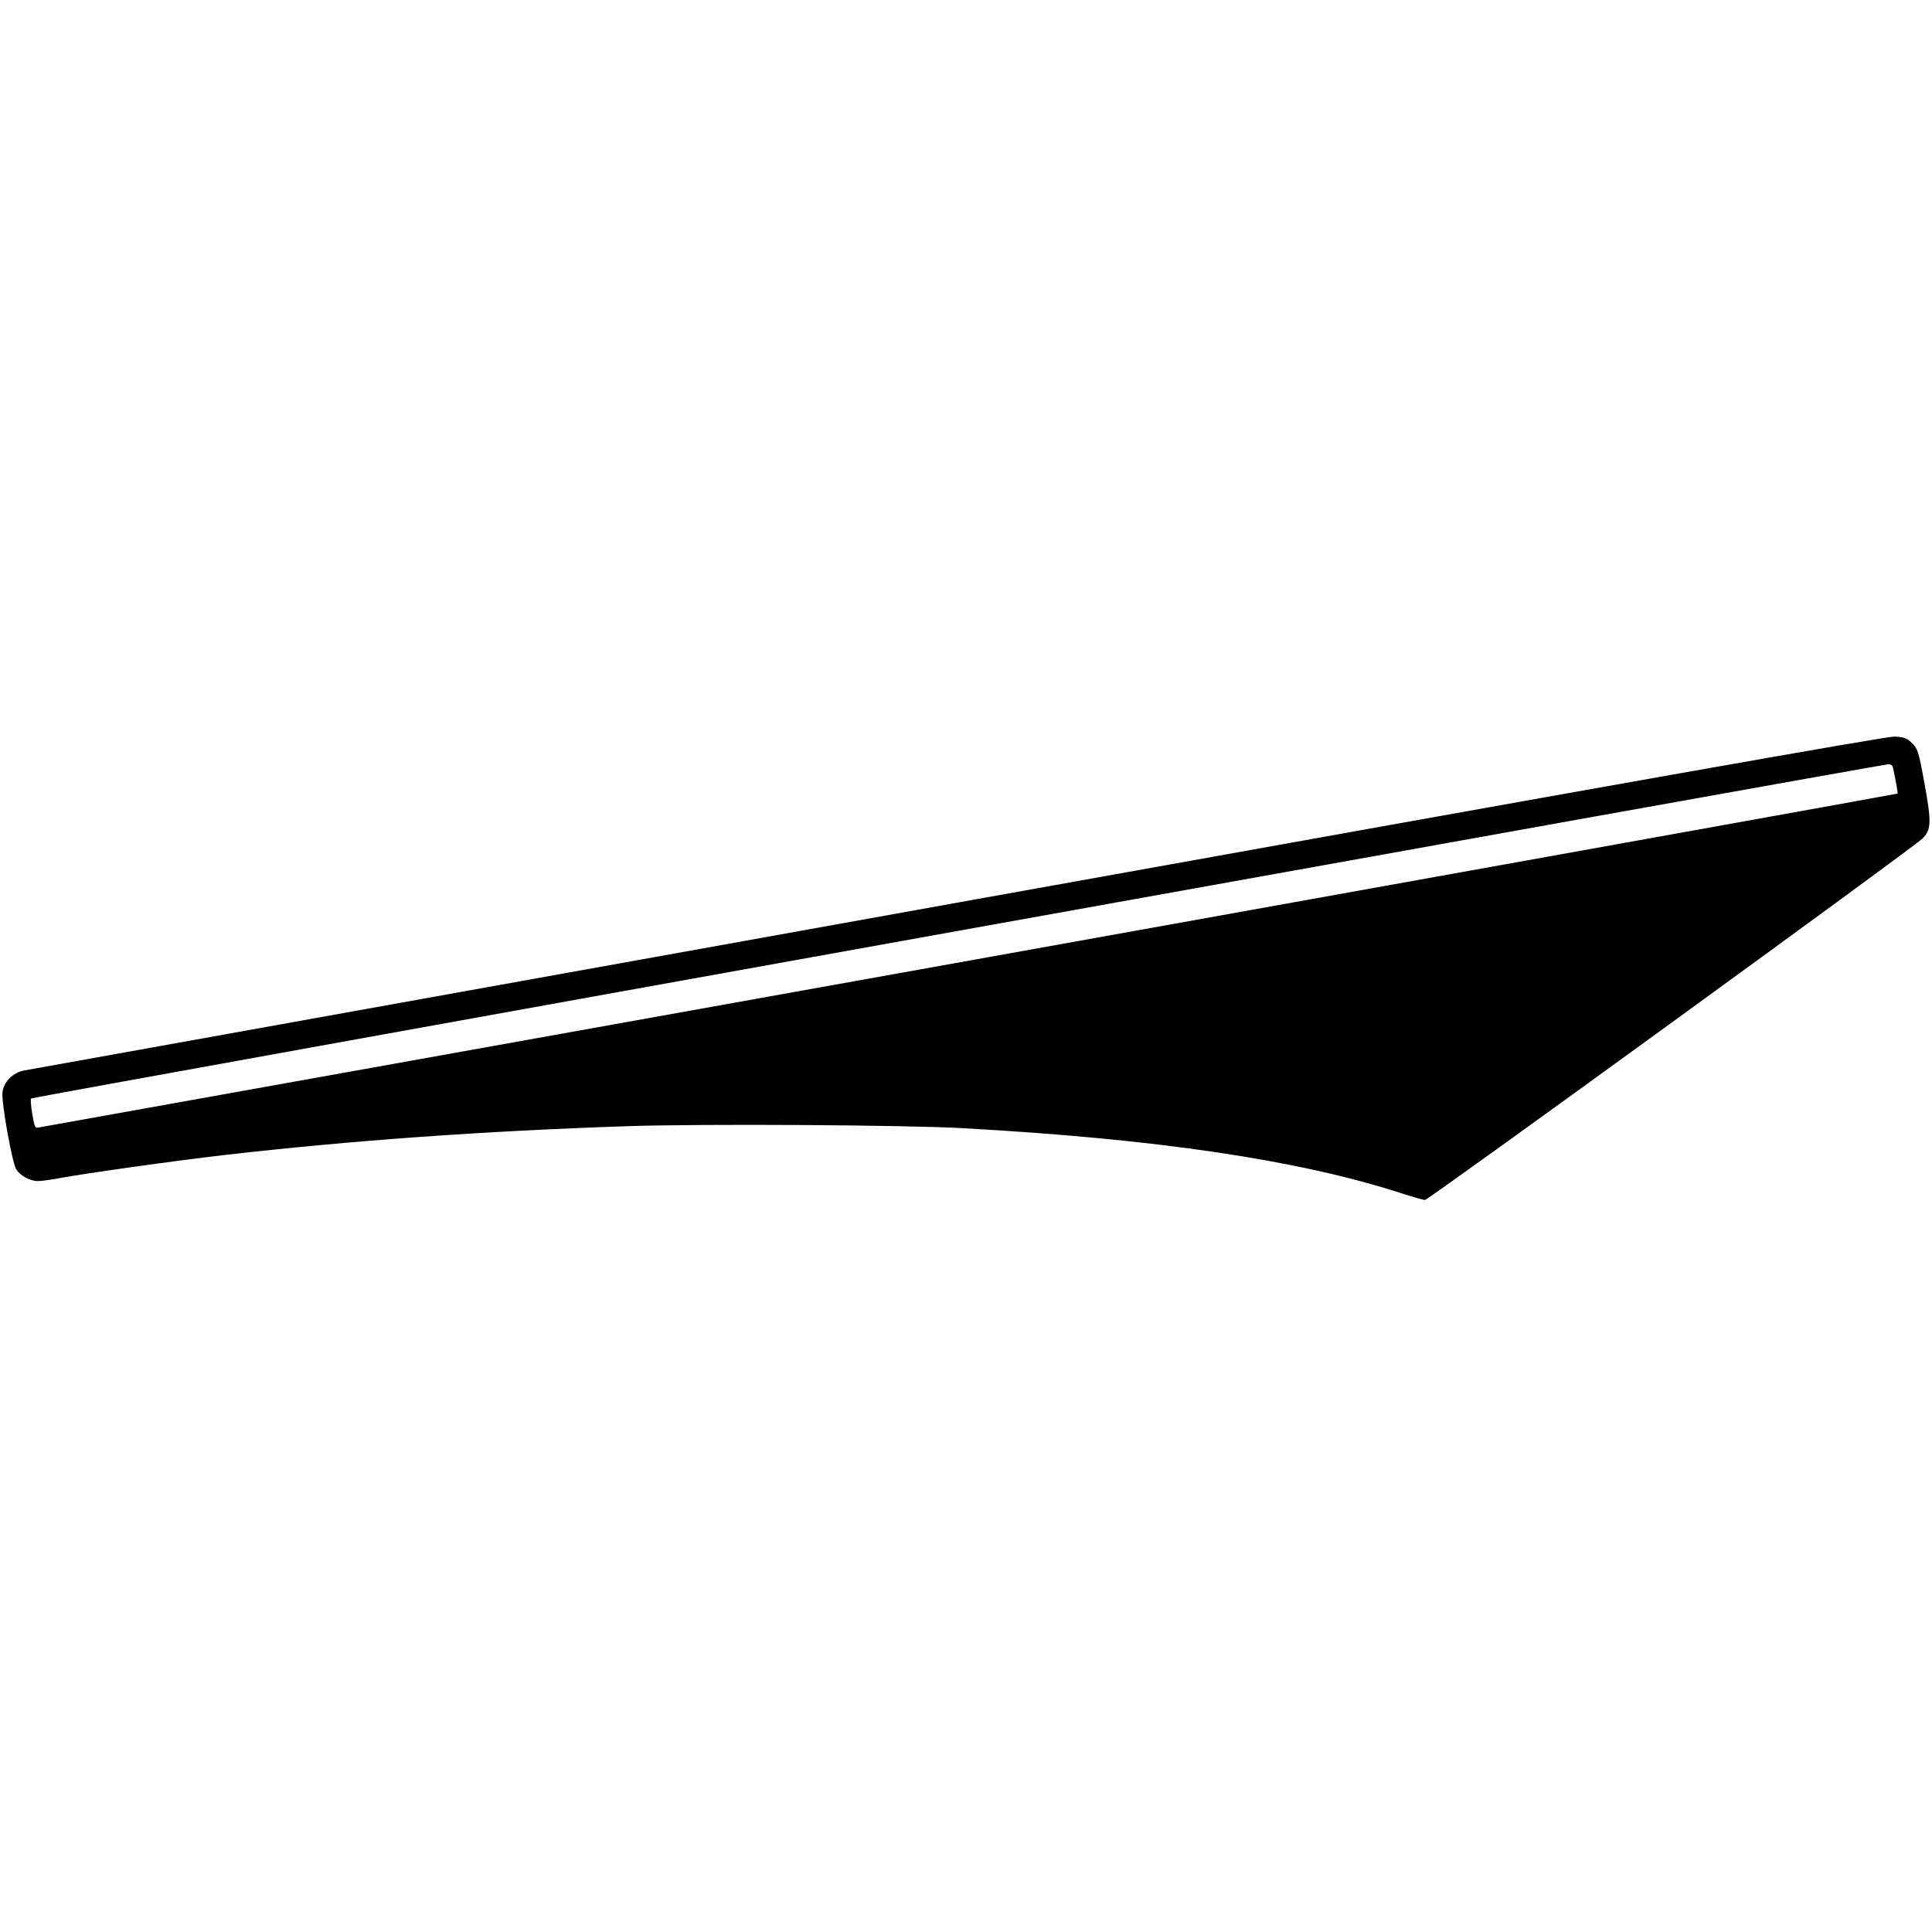 <?xml version="1.0" standalone="no"?>
<!DOCTYPE svg PUBLIC "-//W3C//DTD SVG 20010904//EN"
 "http://www.w3.org/TR/2001/REC-SVG-20010904/DTD/svg10.dtd">
<svg version="1.0" xmlns="http://www.w3.org/2000/svg"
 width="1024pt" height="1024pt" viewBox="0 0 1024 1024"
 preserveAspectRatio="xMidYMid meet">
<g transform="translate(0,1024) scale(0.1,-0.1)"
fill="#000000" stroke="none">
<path d="M5075 5456 c-2701 -486 -4927 -886 -4948 -890 -59 -11 -108 -61 -114
-116 -6 -55 52 -375 73 -408 22 -34 74 -62 114 -62 19 0 70 7 112 15 133 25
622 94 893 125 670 76 1352 125 2120 151 387 13 1478 7 1785 -11 1022 -57
1772 -168 2316 -344 61 -20 118 -36 127 -36 18 0 2582 1863 2636 1915 47 46
49 86 12 288 -33 181 -36 190 -75 226 -21 19 -39 25 -84 27 -41 2 -1463 -250
-4967 -880z m4959 712 c17 -82 26 -131 23 -134 -1 -2 -2212 -399 -4912 -884
-2701 -484 -4921 -883 -4935 -885 -25 -6 -26 -3 -39 71 -7 41 -10 79 -6 82 6
7 9802 1769 9842 1771 16 1 24 -6 27 -21z"/>
</g>
</svg>
